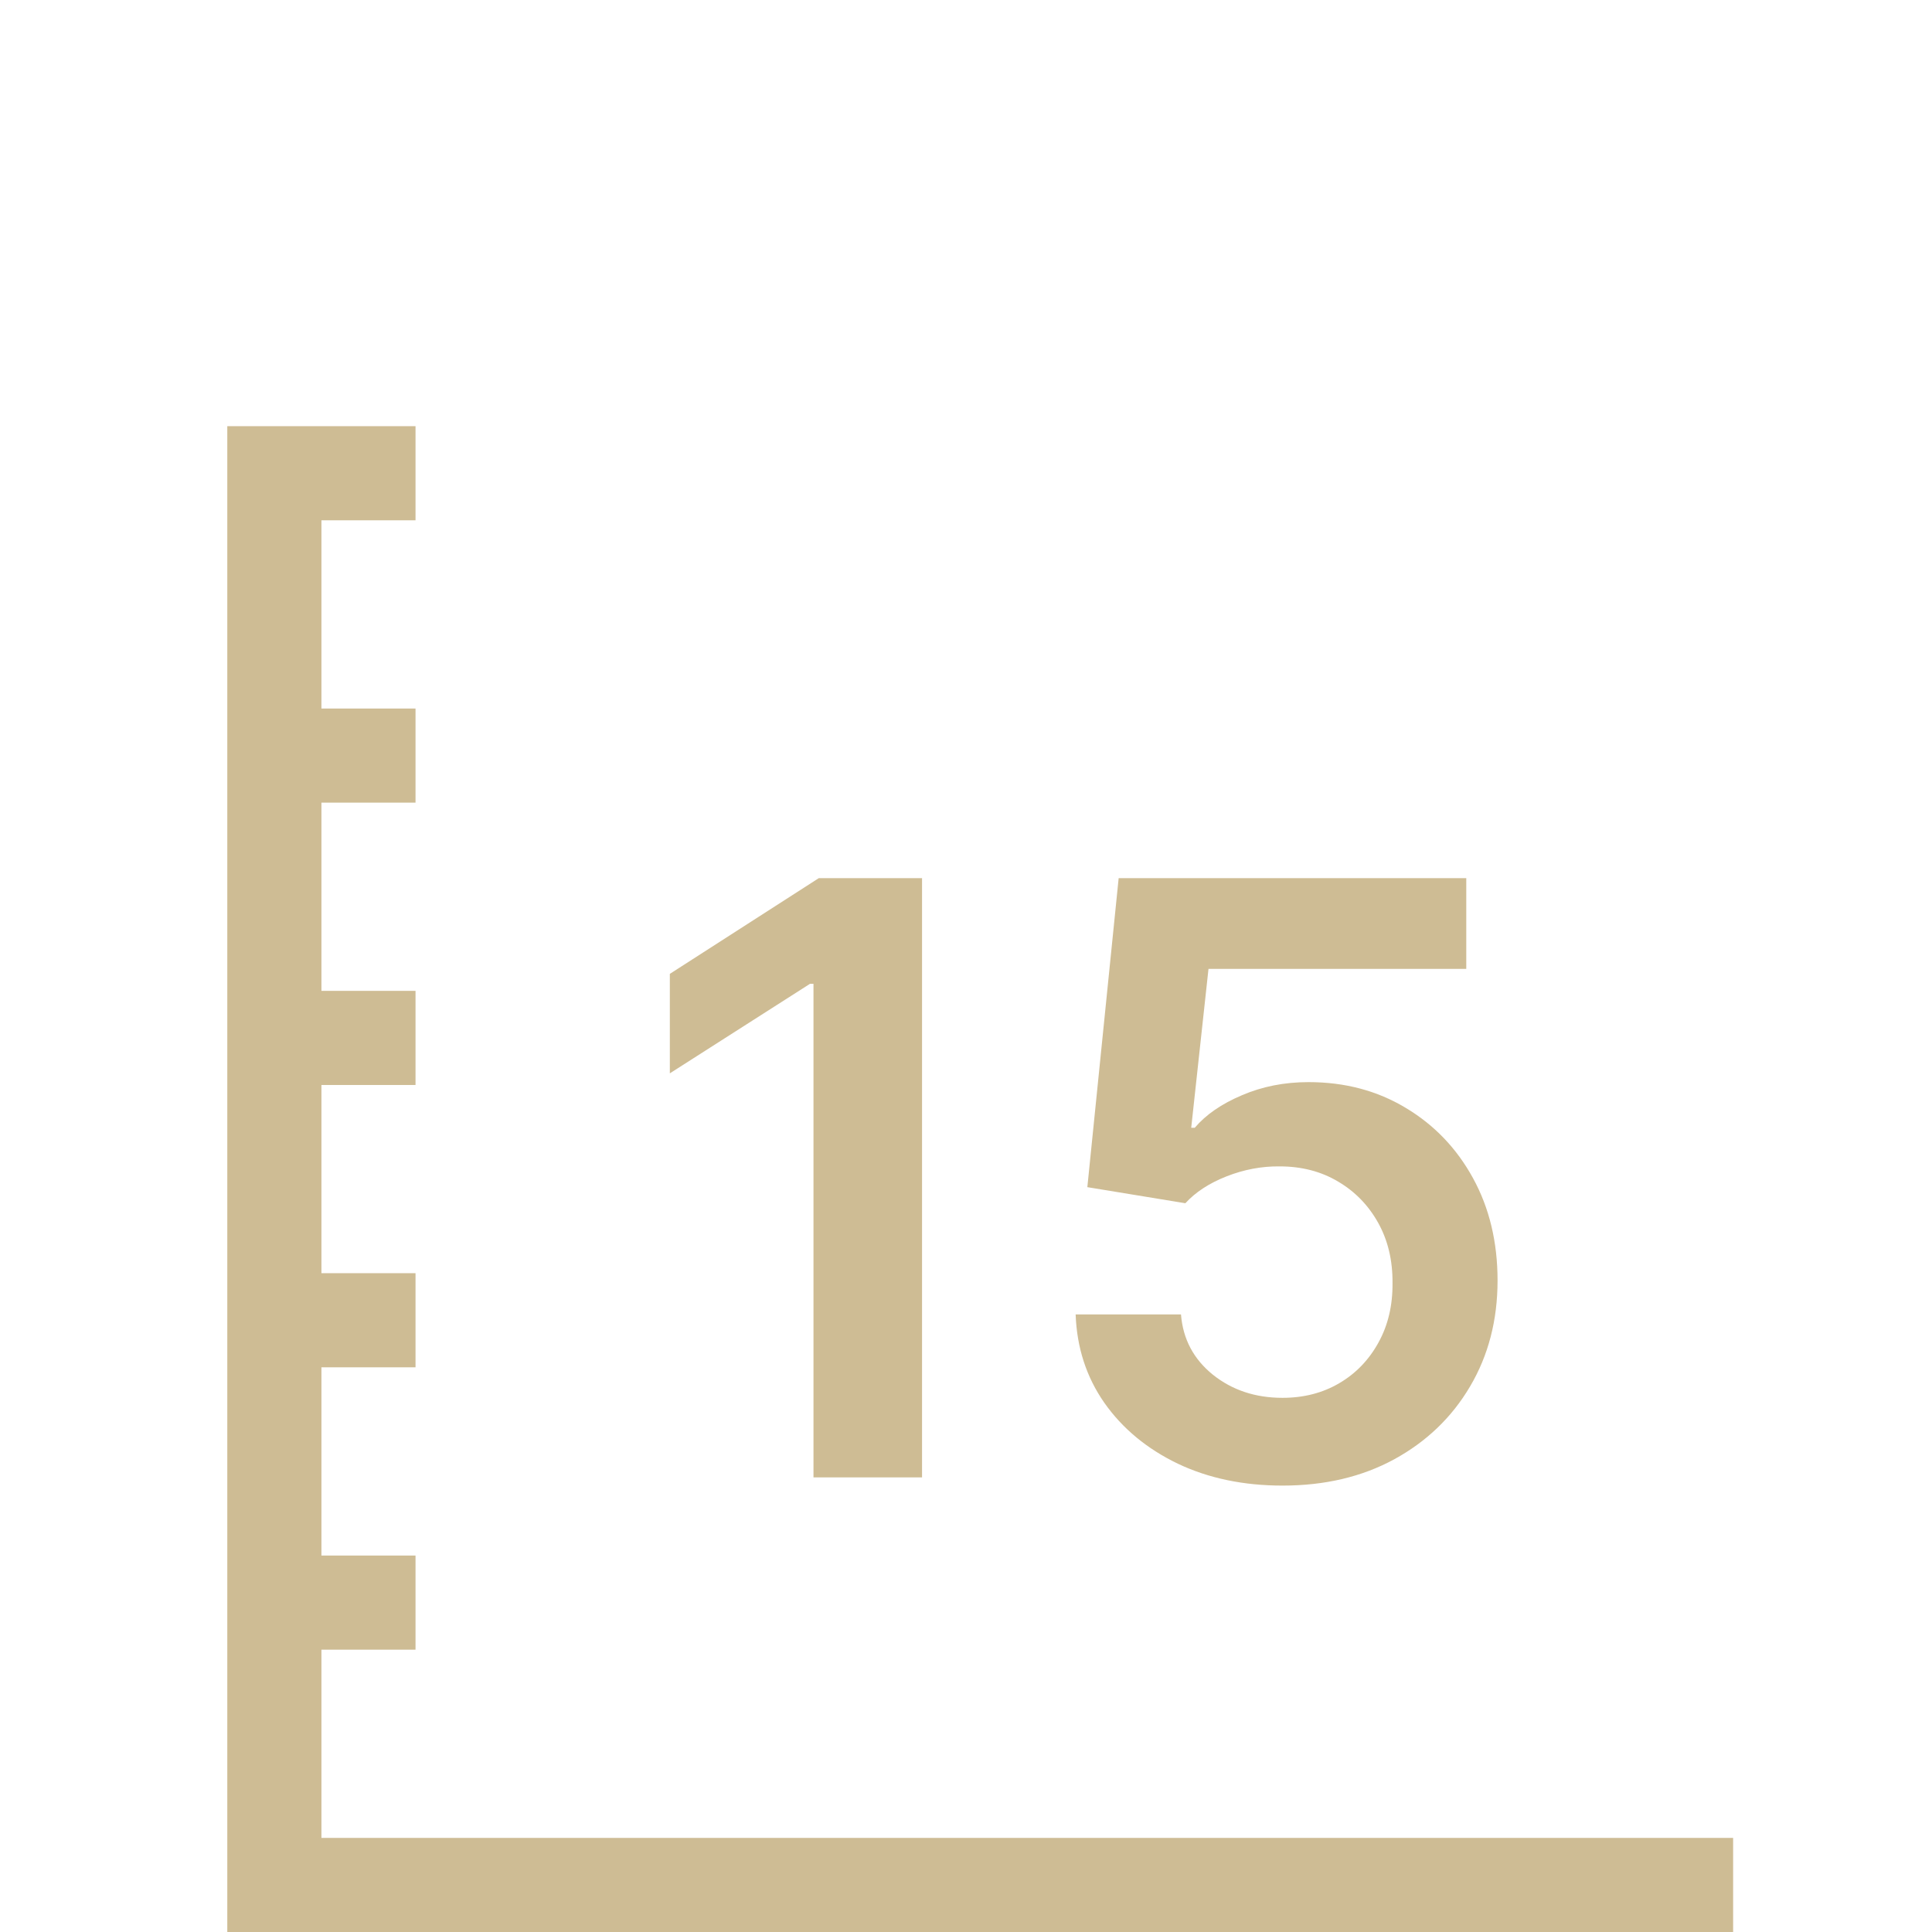 <?xml version="1.0" encoding="UTF-8"?> <svg xmlns="http://www.w3.org/2000/svg" width="68" height="68" viewBox="0 0 68 68" fill="none"> <path d="M11.313 64.688H61V68H8V15H11.313H14.625V18.313H11.313V24.938H14.625V28.25H11.313V34.875H14.625V38.188H11.313V44.812H14.625V48.125H11.313V54.75H14.625V58.063H11.313V64.688Z" fill="#CEBC94"></path> <path d="M32.453 30.909V52H28.632V34.627H28.509L23.576 37.778V34.277L28.817 30.909H32.453ZM45.14 52.288C43.767 52.288 42.538 52.031 41.453 51.516C40.369 50.994 39.507 50.28 38.869 49.374C38.237 48.468 37.901 47.431 37.859 46.264H41.567C41.635 47.129 42.01 47.836 42.689 48.385C43.369 48.928 44.186 49.199 45.14 49.199C45.889 49.199 46.555 49.027 47.138 48.684C47.722 48.341 48.182 47.864 48.518 47.252C48.855 46.642 49.019 45.945 49.012 45.162C49.019 44.365 48.851 43.658 48.508 43.041C48.164 42.423 47.694 41.939 47.097 41.588C46.5 41.231 45.813 41.053 45.037 41.053C44.406 41.046 43.784 41.163 43.173 41.403C42.562 41.643 42.078 41.959 41.721 42.35L38.271 41.784L39.373 30.909H51.608V34.102H42.535L41.927 39.694H42.051C42.442 39.233 42.995 38.852 43.709 38.55C44.423 38.242 45.206 38.087 46.057 38.087C47.334 38.087 48.474 38.389 49.476 38.993C50.478 39.591 51.268 40.414 51.844 41.465C52.421 42.515 52.709 43.717 52.709 45.069C52.709 46.463 52.387 47.706 51.742 48.797C51.103 49.882 50.214 50.737 49.074 51.361C47.941 51.979 46.63 52.288 45.14 52.288Z" fill="#CEBC94"></path> </svg> 